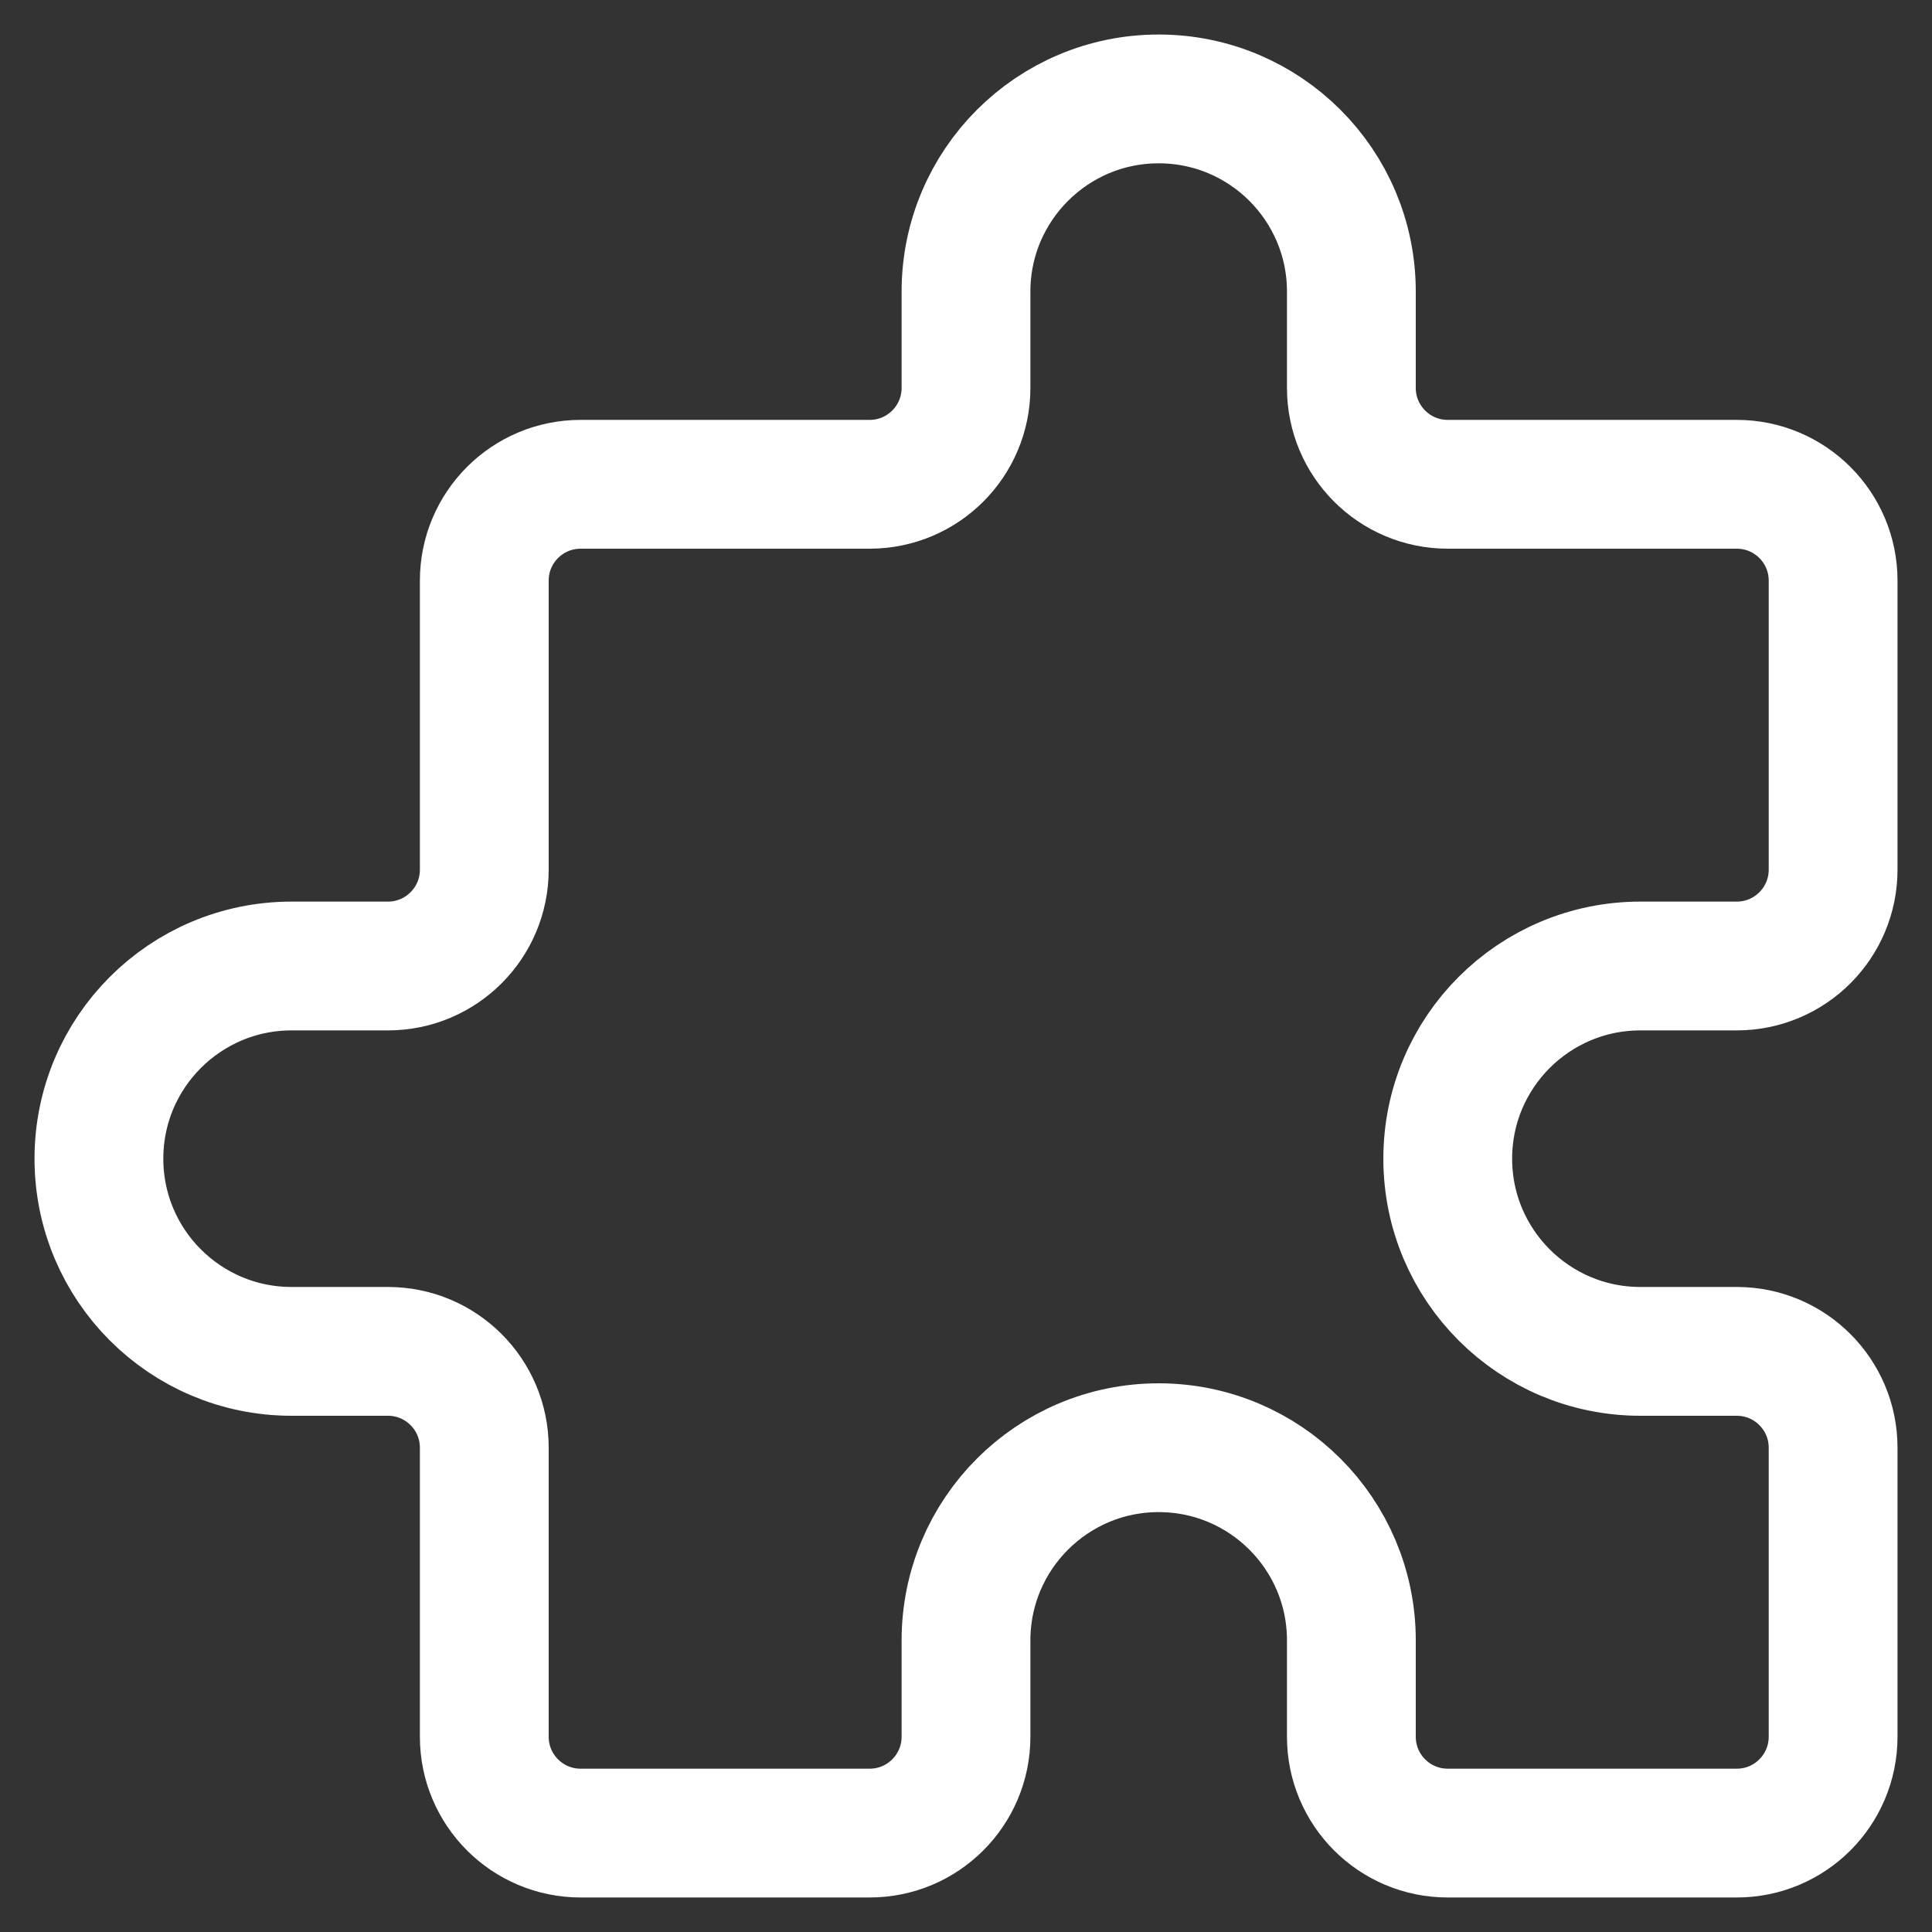 <svg width="60" height="60" viewBox="0 0 60 60" fill="none" xmlns="http://www.w3.org/2000/svg">
<rect x="0" y="0" width="60" height="60" fill="#333333" stroke="none"/>
<path d="M30 9.056C30 5.751 32.68 3.072 35.984 3.072C39.289 3.072 41.968 5.751 41.968 9.056V12.048C41.968 13.7 43.308 15.04 44.961 15.04H53.937C55.589 15.04 56.929 16.379 56.929 18.032V27.008C56.929 28.66 55.589 30 53.937 30H50.945C47.64 30 44.961 32.679 44.961 35.984C44.961 39.289 47.64 41.968 50.945 41.968H53.937C55.589 41.968 56.929 43.308 56.929 44.96V53.936C56.929 55.589 55.589 56.928 53.937 56.928H44.961C43.308 56.928 41.968 55.589 41.968 53.936V50.944C41.968 47.639 39.289 44.96 35.984 44.96C32.68 44.96 30 47.639 30 50.944V53.936C30 55.589 28.661 56.928 27.008 56.928H18.032C16.38 56.928 15.04 55.589 15.04 53.936V44.96C15.04 43.308 13.701 41.968 12.048 41.968H9.056C5.751 41.968 3.072 39.289 3.072 35.984C3.072 32.679 5.751 30 9.056 30H12.048C13.701 30 15.04 28.66 15.04 27.008V18.032C15.04 16.379 16.38 15.04 18.032 15.04H27.008C28.661 15.04 30 13.7 30 12.048V9.056Z" stroke="white" style="stroke:white;stroke-opacity:1;" stroke-width="4" stroke-linecap="round" stroke-linejoin="round"/>
</svg>
